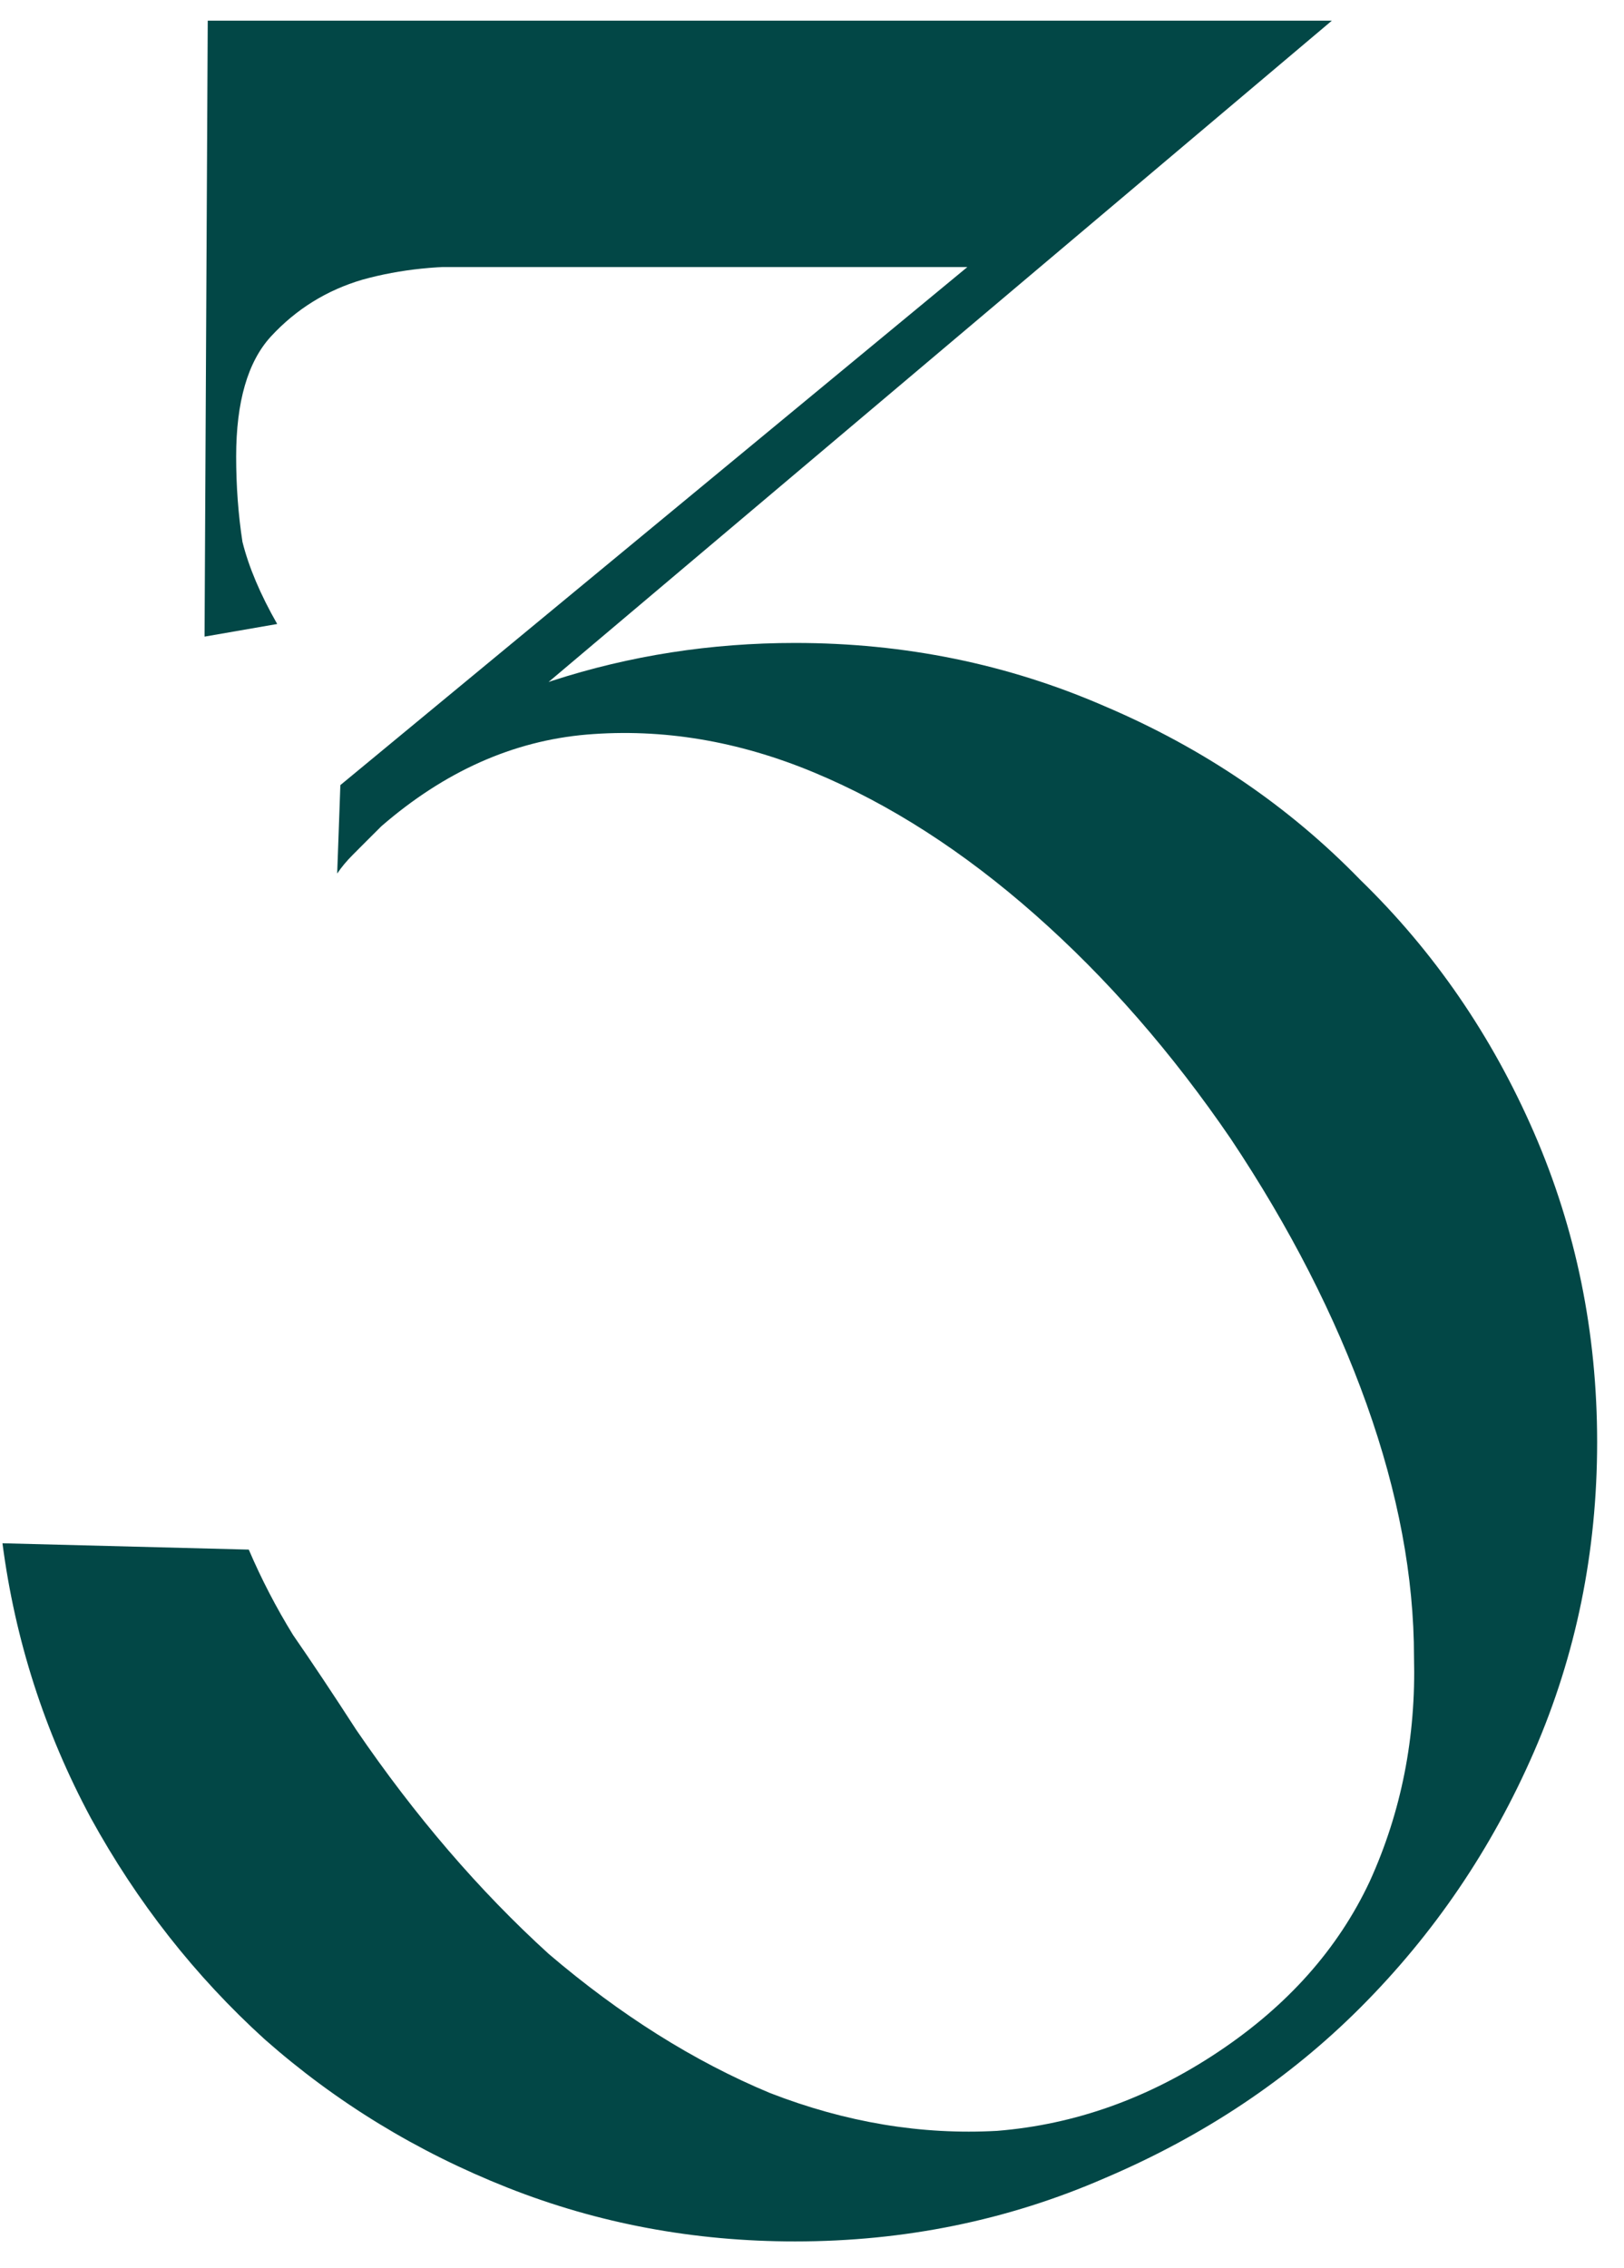 <?xml version="1.0" encoding="UTF-8"?> <svg xmlns="http://www.w3.org/2000/svg" width="48" height="67" viewBox="0 0 48 67" fill="none"> <g filter="url(#filter0_i_2338_1651)"> <path d="M10.526 51.103C12.268 53.654 14.166 55.863 16.22 57.73C18.335 59.534 20.513 60.903 22.753 61.836C24.993 62.707 27.233 63.081 29.473 62.956C31.775 62.77 33.953 61.992 36.006 60.623C38.06 59.254 39.553 57.574 40.486 55.583C41.42 53.529 41.855 51.321 41.793 48.956C41.793 46.592 41.326 44.103 40.393 41.489C39.46 38.876 38.122 36.263 36.38 33.65C34.637 31.098 32.709 28.89 30.593 27.023C28.477 25.156 26.3 23.756 24.06 22.823C21.82 21.89 19.58 21.516 17.34 21.703C15.162 21.89 13.14 22.792 11.273 24.41C11.149 24.534 10.993 24.689 10.806 24.876C10.682 25.001 10.557 25.125 10.433 25.25C10.246 25.436 10.091 25.623 9.966 25.809L10.06 23.196C11.989 21.89 14.073 20.863 16.313 20.116C18.615 19.369 21.011 18.996 23.5 18.996C26.735 18.996 29.784 19.618 32.646 20.863C35.571 22.107 38.091 23.818 40.206 25.996C42.384 28.112 44.095 30.601 45.34 33.463C46.584 36.325 47.206 39.374 47.206 42.609C47.206 45.845 46.584 48.894 45.34 51.756C44.095 54.618 42.384 57.138 40.206 59.316C38.091 61.432 35.571 63.112 32.646 64.356C29.784 65.601 26.735 66.223 23.5 66.223C20.513 66.223 17.682 65.694 15.006 64.636C12.331 63.578 9.935 62.116 7.82 60.249C5.766 58.383 4.055 56.205 2.686 53.716C1.317 51.165 0.446 48.458 0.073 45.596L7.353 45.783C7.726 46.654 8.162 47.494 8.66 48.303C9.22 49.112 9.842 50.045 10.526 51.103ZM30.5 7.89H6.14V0.61H39.366L30.5 7.89ZM10.06 23.196L37.406 0.61H39.366L10.06 25.343V23.196ZM17.62 0.61L18.18 7.89C16.935 7.89 15.66 7.89 14.353 7.89C13.046 7.827 11.833 7.952 10.713 8.263C9.655 8.574 8.753 9.134 8.006 9.943C7.322 10.69 6.98 11.872 6.98 13.489C6.98 14.361 7.042 15.201 7.166 16.009C7.353 16.756 7.695 17.565 8.193 18.436L6.046 18.809L6.14 0.61H17.62Z" fill="#024746"></path> </g> <defs> <filter id="filter0_i_2338_1651" x="0.073" y="0.61" width="47.133" height="65.613" filterUnits="userSpaceOnUse" color-interpolation-filters="sRGB"> <feFlood flood-opacity="0" result="BackgroundImageFix"></feFlood> <feBlend mode="normal" in="SourceGraphic" in2="BackgroundImageFix" result="shape"></feBlend> <feColorMatrix in="SourceAlpha" type="matrix" values="0 0 0 0 0 0 0 0 0 0 0 0 0 0 0 0 0 0 127 0" result="hardAlpha"></feColorMatrix> <feOffset></feOffset> <feGaussianBlur stdDeviation="5.013"></feGaussianBlur> <feComposite in2="hardAlpha" operator="arithmetic" k2="-1" k3="1"></feComposite> <feColorMatrix type="matrix" values="0 0 0 0 1 0 0 0 0 1 0 0 0 0 1 0 0 0 0.4 0"></feColorMatrix> <feBlend mode="normal" in2="shape" result="effect1_innerShadow_2338_1651"></feBlend> </filter> </defs> </svg> 